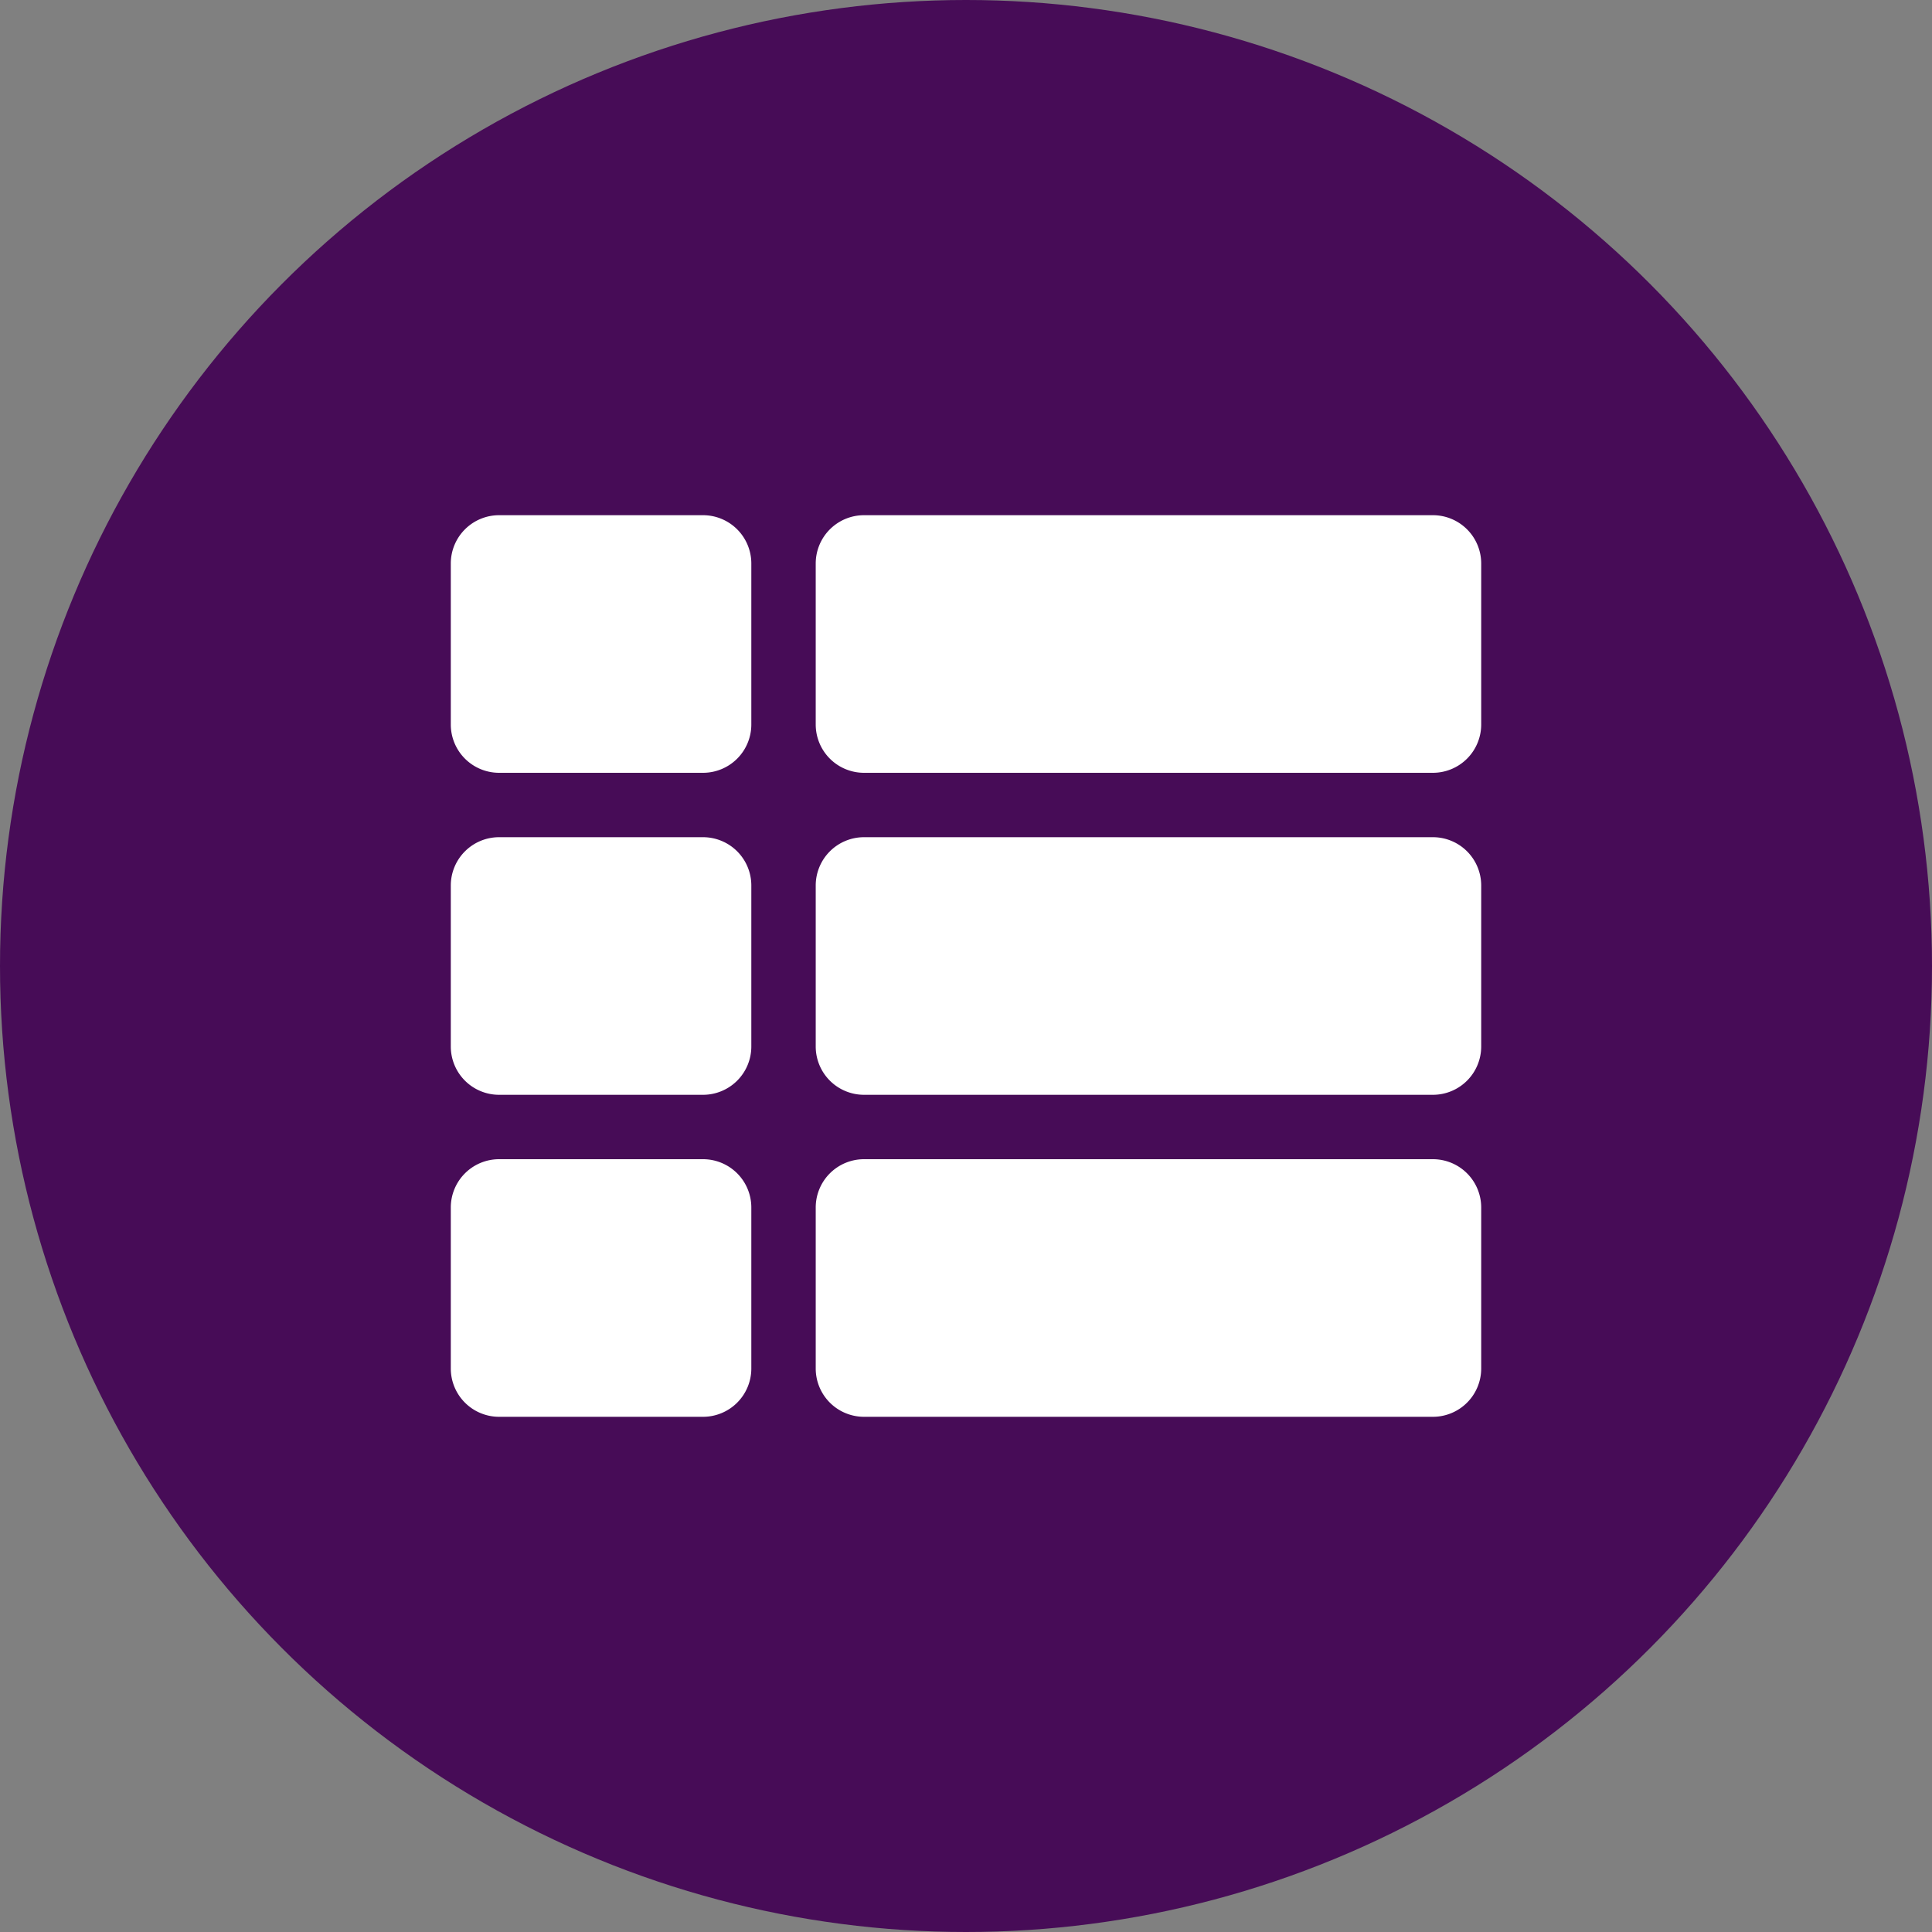 <svg xmlns="http://www.w3.org/2000/svg" width="60" height="60" viewBox="0 0 60 60">
  <rect x="0" y="0" width="60" height="60" fill="#808080" stroke="none"/>
  <g id="Group_4227" data-name="Group 4227" transform="translate(-653 -3056)">
    <circle id="Ellipse_538" data-name="Ellipse 538" cx="30" cy="30" r="30" transform="translate(653 3056)" fill="#470c57"/>
    <path id="Icon_awesome-th-list" data-name="Icon awesome-th-list" d="M9.333,13.75v5a1.5,1.5,0,0,1-1.5,1.5H1.5A1.5,1.5,0,0,1,0,18.75v-5a1.5,1.5,0,0,1,1.5-1.5H7.833a1.5,1.5,0,0,1,1.5,1.5ZM0,23.75v5a1.5,1.5,0,0,0,1.5,1.5H7.833a1.5,1.5,0,0,0,1.5-1.5v-5a1.5,1.5,0,0,0-1.5-1.5H1.5A1.5,1.5,0,0,0,0,23.75ZM7.833,2.25H1.5A1.5,1.5,0,0,0,0,3.75v5a1.5,1.5,0,0,0,1.5,1.5H7.833a1.5,1.5,0,0,0,1.5-1.5v-5a1.5,1.5,0,0,0-1.5-1.5Zm5,28H30.5a1.5,1.5,0,0,0,1.5-1.5v-5a1.5,1.5,0,0,0-1.5-1.5H12.833a1.5,1.5,0,0,0-1.5,1.5v5A1.5,1.5,0,0,0,12.833,30.25Zm-1.5-26.5v5a1.5,1.5,0,0,0,1.5,1.5H30.5A1.5,1.5,0,0,0,32,8.75v-5a1.5,1.5,0,0,0-1.5-1.5H12.833A1.5,1.5,0,0,0,11.333,3.75Zm1.5,16.5H30.5a1.5,1.5,0,0,0,1.5-1.5v-5a1.5,1.5,0,0,0-1.5-1.5H12.833a1.5,1.5,0,0,0-1.5,1.5v5A1.5,1.5,0,0,0,12.833,20.25Z" transform="translate(667 3069.75)" fill="#fff"/>
  </g>
</svg>
